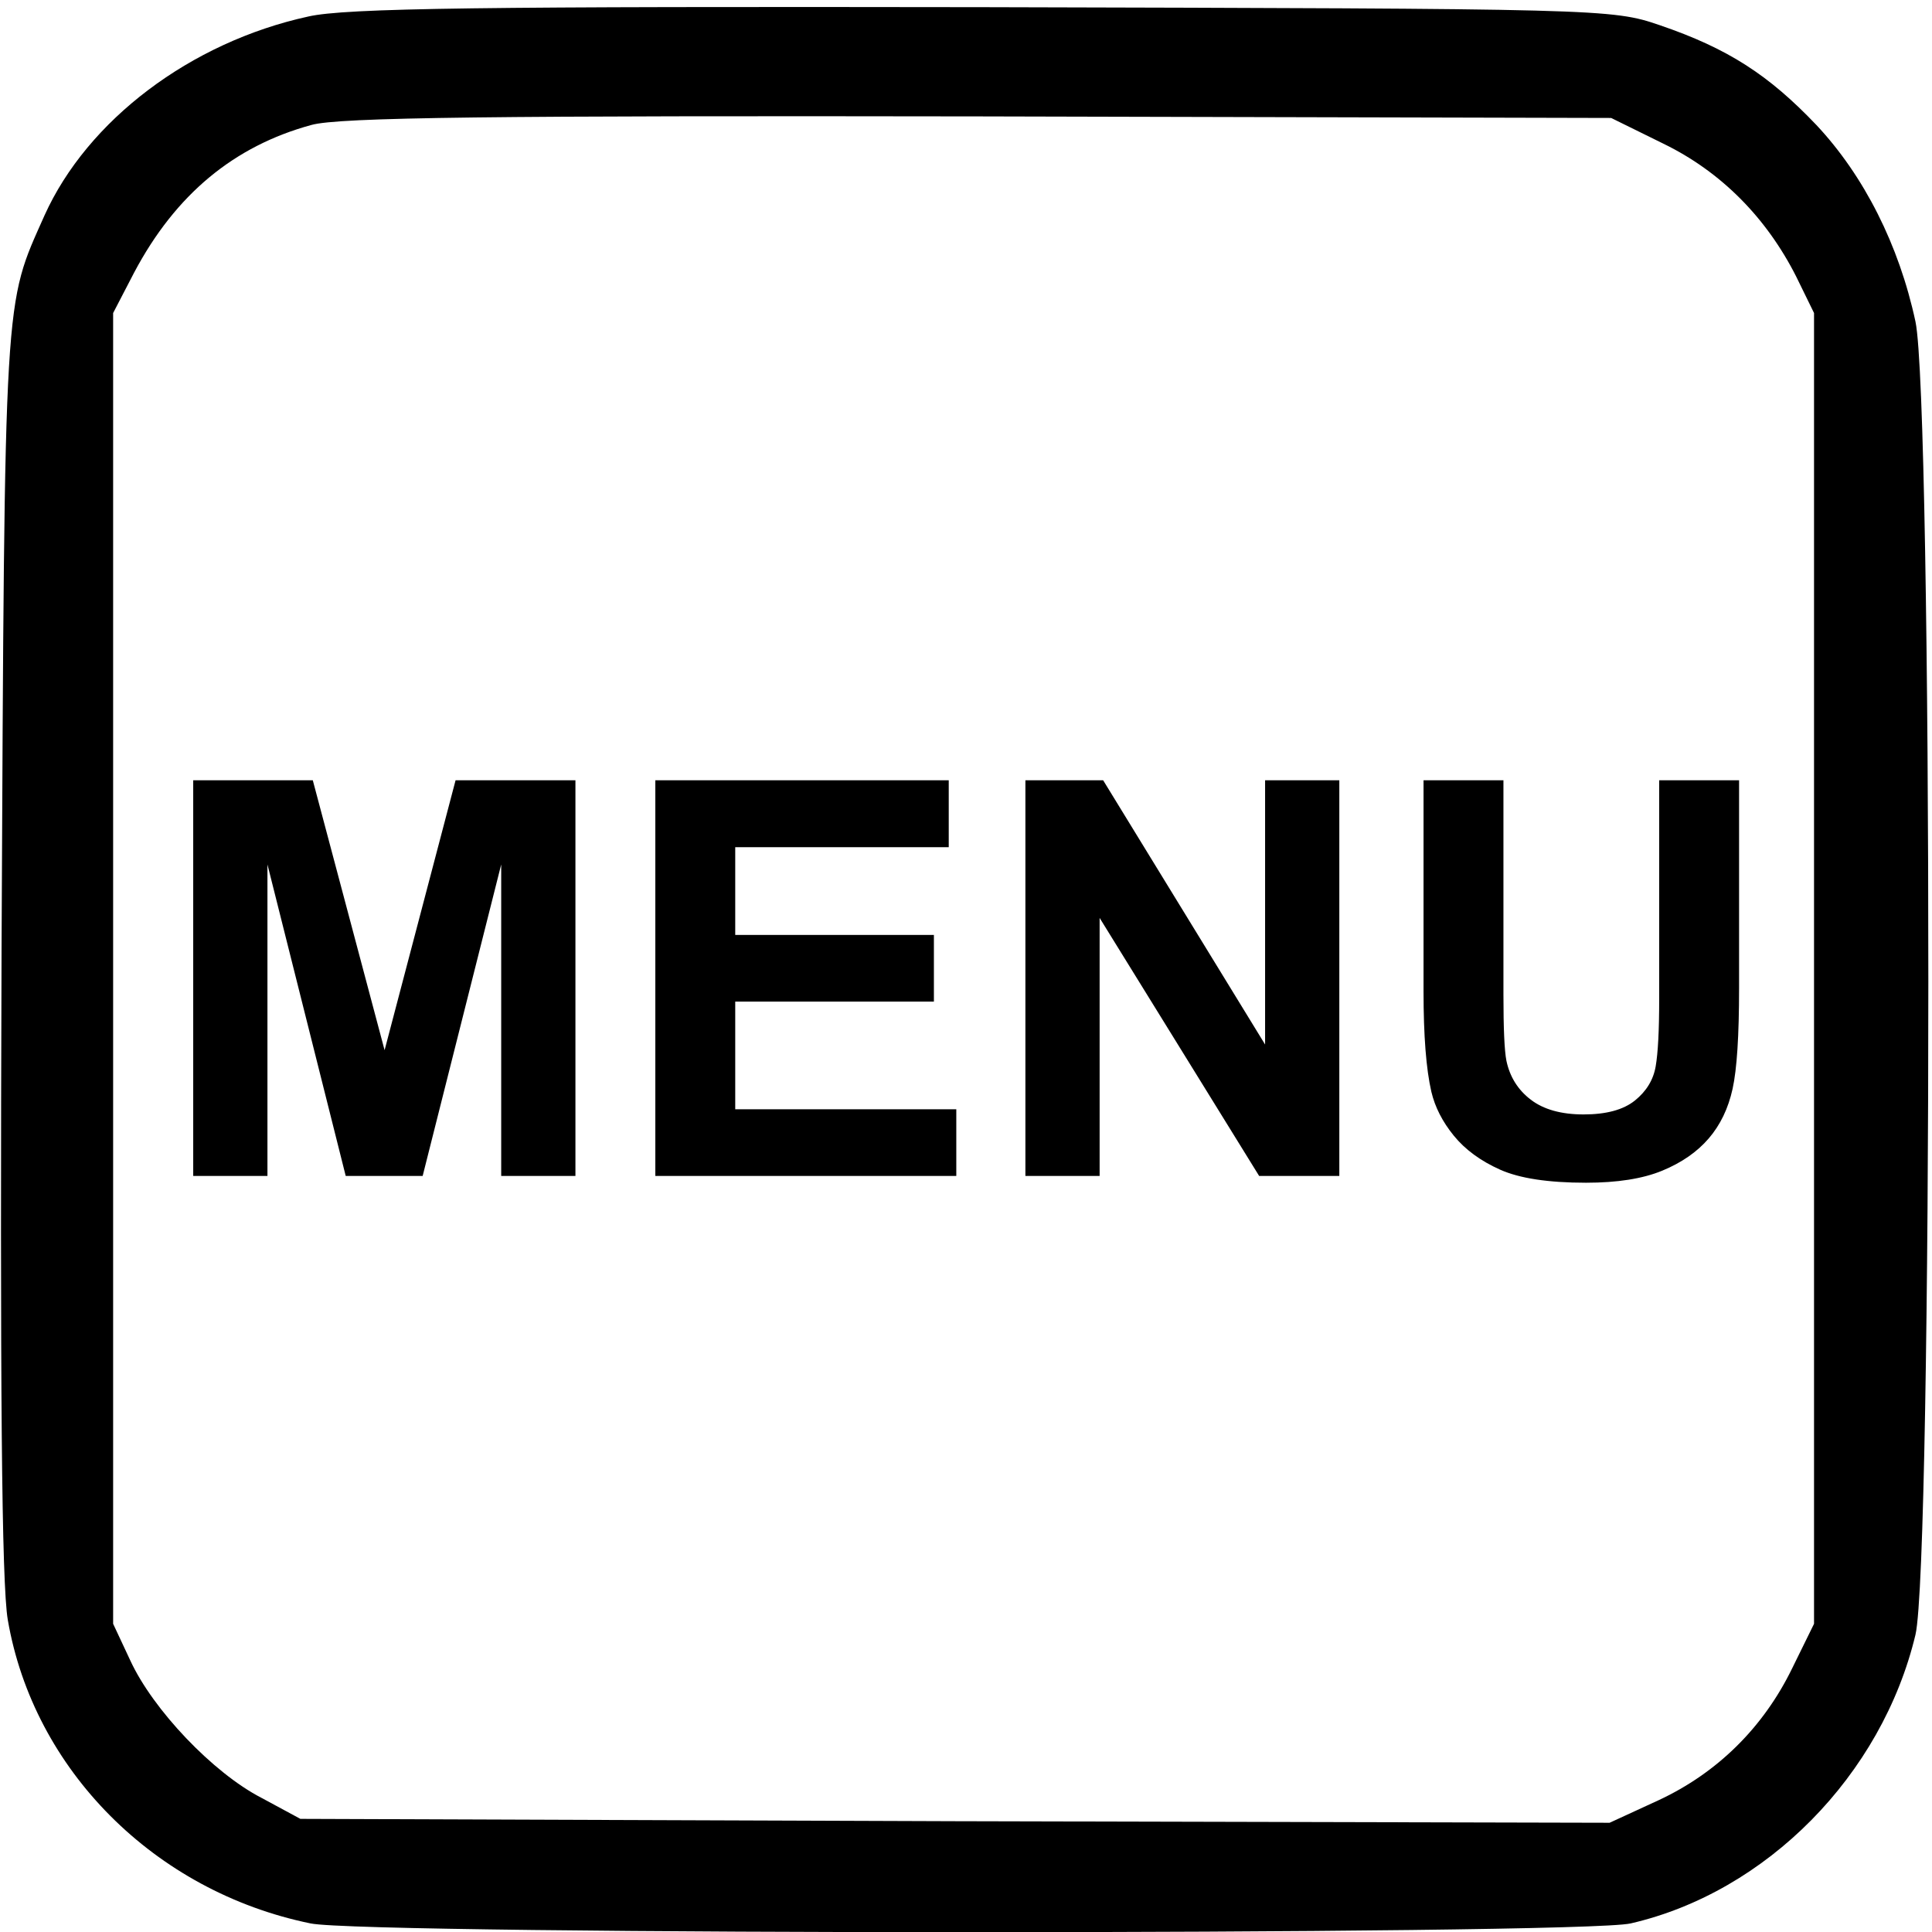 <?xml version="1.0" encoding="UTF-8" standalone="no"?>
<!-- Created with Inkscape (http://www.inkscape.org/) -->

<svg
   xmlns:dc="http://purl.org/dc/elements/1.1/"
   xmlns:cc="http://creativecommons.org/ns#"
   xmlns:rdf="http://www.w3.org/1999/02/22-rdf-syntax-ns#"
   xmlns:svg="http://www.w3.org/2000/svg"
   xmlns="http://www.w3.org/2000/svg"
   xmlns:sodipodi="http://sodipodi.sourceforge.net/DTD/sodipodi-0.dtd"
   xmlns:inkscape="http://www.inkscape.org/namespaces/inkscape"
   version="1.0"
   width="468pt"
   height="468pt"
   viewBox="0 0 468 468"
   id="svg2"
   inkscape:version="0.48.4 r9939"
   sodipodi:docname="menu.svg">
  <sodipodi:namedview
     pagecolor="#ffffff"
     bordercolor="#666666"
     borderopacity="1"
     objecttolerance="10"
     gridtolerance="10"
     guidetolerance="10"
     inkscape:pageopacity="0"
     inkscape:pageshadow="2"
     inkscape:window-width="1858"
     inkscape:window-height="1057"
     id="namedview10"
     showgrid="false"
     inkscape:zoom="0.4034188"
     inkscape:cx="930.58833"
     inkscape:cy="-224.20054"
     inkscape:window-x="1734"
     inkscape:window-y="-8"
     inkscape:window-maximized="1"
     inkscape:current-layer="svg2" />
  <defs
     id="defs12" />
  <g fill="#000000"
     transform="matrix(0.189,0,0,-0.189,0,468)"
     id="g6">
    <path
       d="M 395,2455 C 244,2422 112,2322 57,2200 5,2083 6,2112 2,1260 0,702 2,446 10,400 43,208 198,52 398,11 c 71,-15 1628,-15 1692,0 174,40 322,190 365,370 22,94 22,1579 0,1683 -21,98 -66,187 -127,252 -61,64 -113,98 -201,128 -61,21 -75,21 -867,23 -640,1 -817,-1 -865,-12 z m 1737,-163 c 74,-36 132,-95 170,-170 l 23,-47 0,-840 0,-840 -28,-57 c -37,-76 -96,-134 -171,-169 l -63,-29 -839,2 -839,3 -50,27 C 273,204 196,285 167,348 l -22,47 0,840 0,840 27,52 c 53,100 128,162 227,189 35,10 236,12 856,11 l 810,-2 67,-33 z"
       id="path8" />
  </g>
  <g fill="#000000"
     style="font-size:133.911px;font-style:normal;font-variant:normal;font-weight:bold;font-stretch:normal;text-align:start;line-height:125%;letter-spacing:0px;word-spacing:0px;writing-mode:lr-tb;text-anchor:start;fill:#000000;fill-opacity:1;stroke:none;font-family:Arial;-inkscape-font-specification:Arial Bold"
     id="text2993">
    <path
       d="m 46.803,284.862 0,-95.856 28.966,0 17.393,65.386 17.197,-65.386 29.031,0 0,95.856 -17.981,0 0,-75.456 -19.027,75.456 -18.635,0 -18.962,-75.456 0,75.456 z"
       style=""
       id="path2998" />
    <path
       d="m 158.744,284.862 0,-95.856 71.075,0 0,16.216 -51.72,0 0,21.25 48.124,0 0,16.15 -48.124,0 0,26.089 53.551,0 0,16.15 z"
       style=""
       id="path3000" />
    <path
       d="m 248.388,284.862 0,-95.856 18.831,0 39.232,64.013 0,-64.013 17.981,0 0,95.856 -19.42,0 -38.643,-62.509 0,62.509 z"
       style=""
       id="path3002" />
    <path
       d="m 344.833,189.006 19.354,0 0,51.917 c -3e-5,8.239 0.24,13.579 0.719,16.02 0.828,3.923 2.801,7.073 5.917,9.448 3.117,2.376 7.378,3.564 12.783,3.564 5.492,2e-5 9.633,-1.122 12.423,-3.367 2.79,-2.245 4.468,-5.002 5.035,-8.271 0.567,-3.269 0.85,-8.696 0.85,-16.281 l 0,-53.028 19.354,0 0,50.347 c -9e-5,11.508 -0.523,19.638 -1.569,24.389 -1.046,4.751 -2.975,8.762 -5.787,12.031 -2.812,3.269 -6.571,5.874 -11.279,7.814 -4.708,1.94 -10.854,2.91 -18.439,2.91 -9.154,0 -16.096,-1.057 -20.825,-3.171 -4.73,-2.114 -8.468,-4.86 -11.214,-8.239 -2.746,-3.378 -4.555,-6.92 -5.427,-10.625 -1.264,-5.492 -1.896,-13.6 -1.896,-24.324 z"
       style=""
       id="path3004" />
  </g>
</svg>

